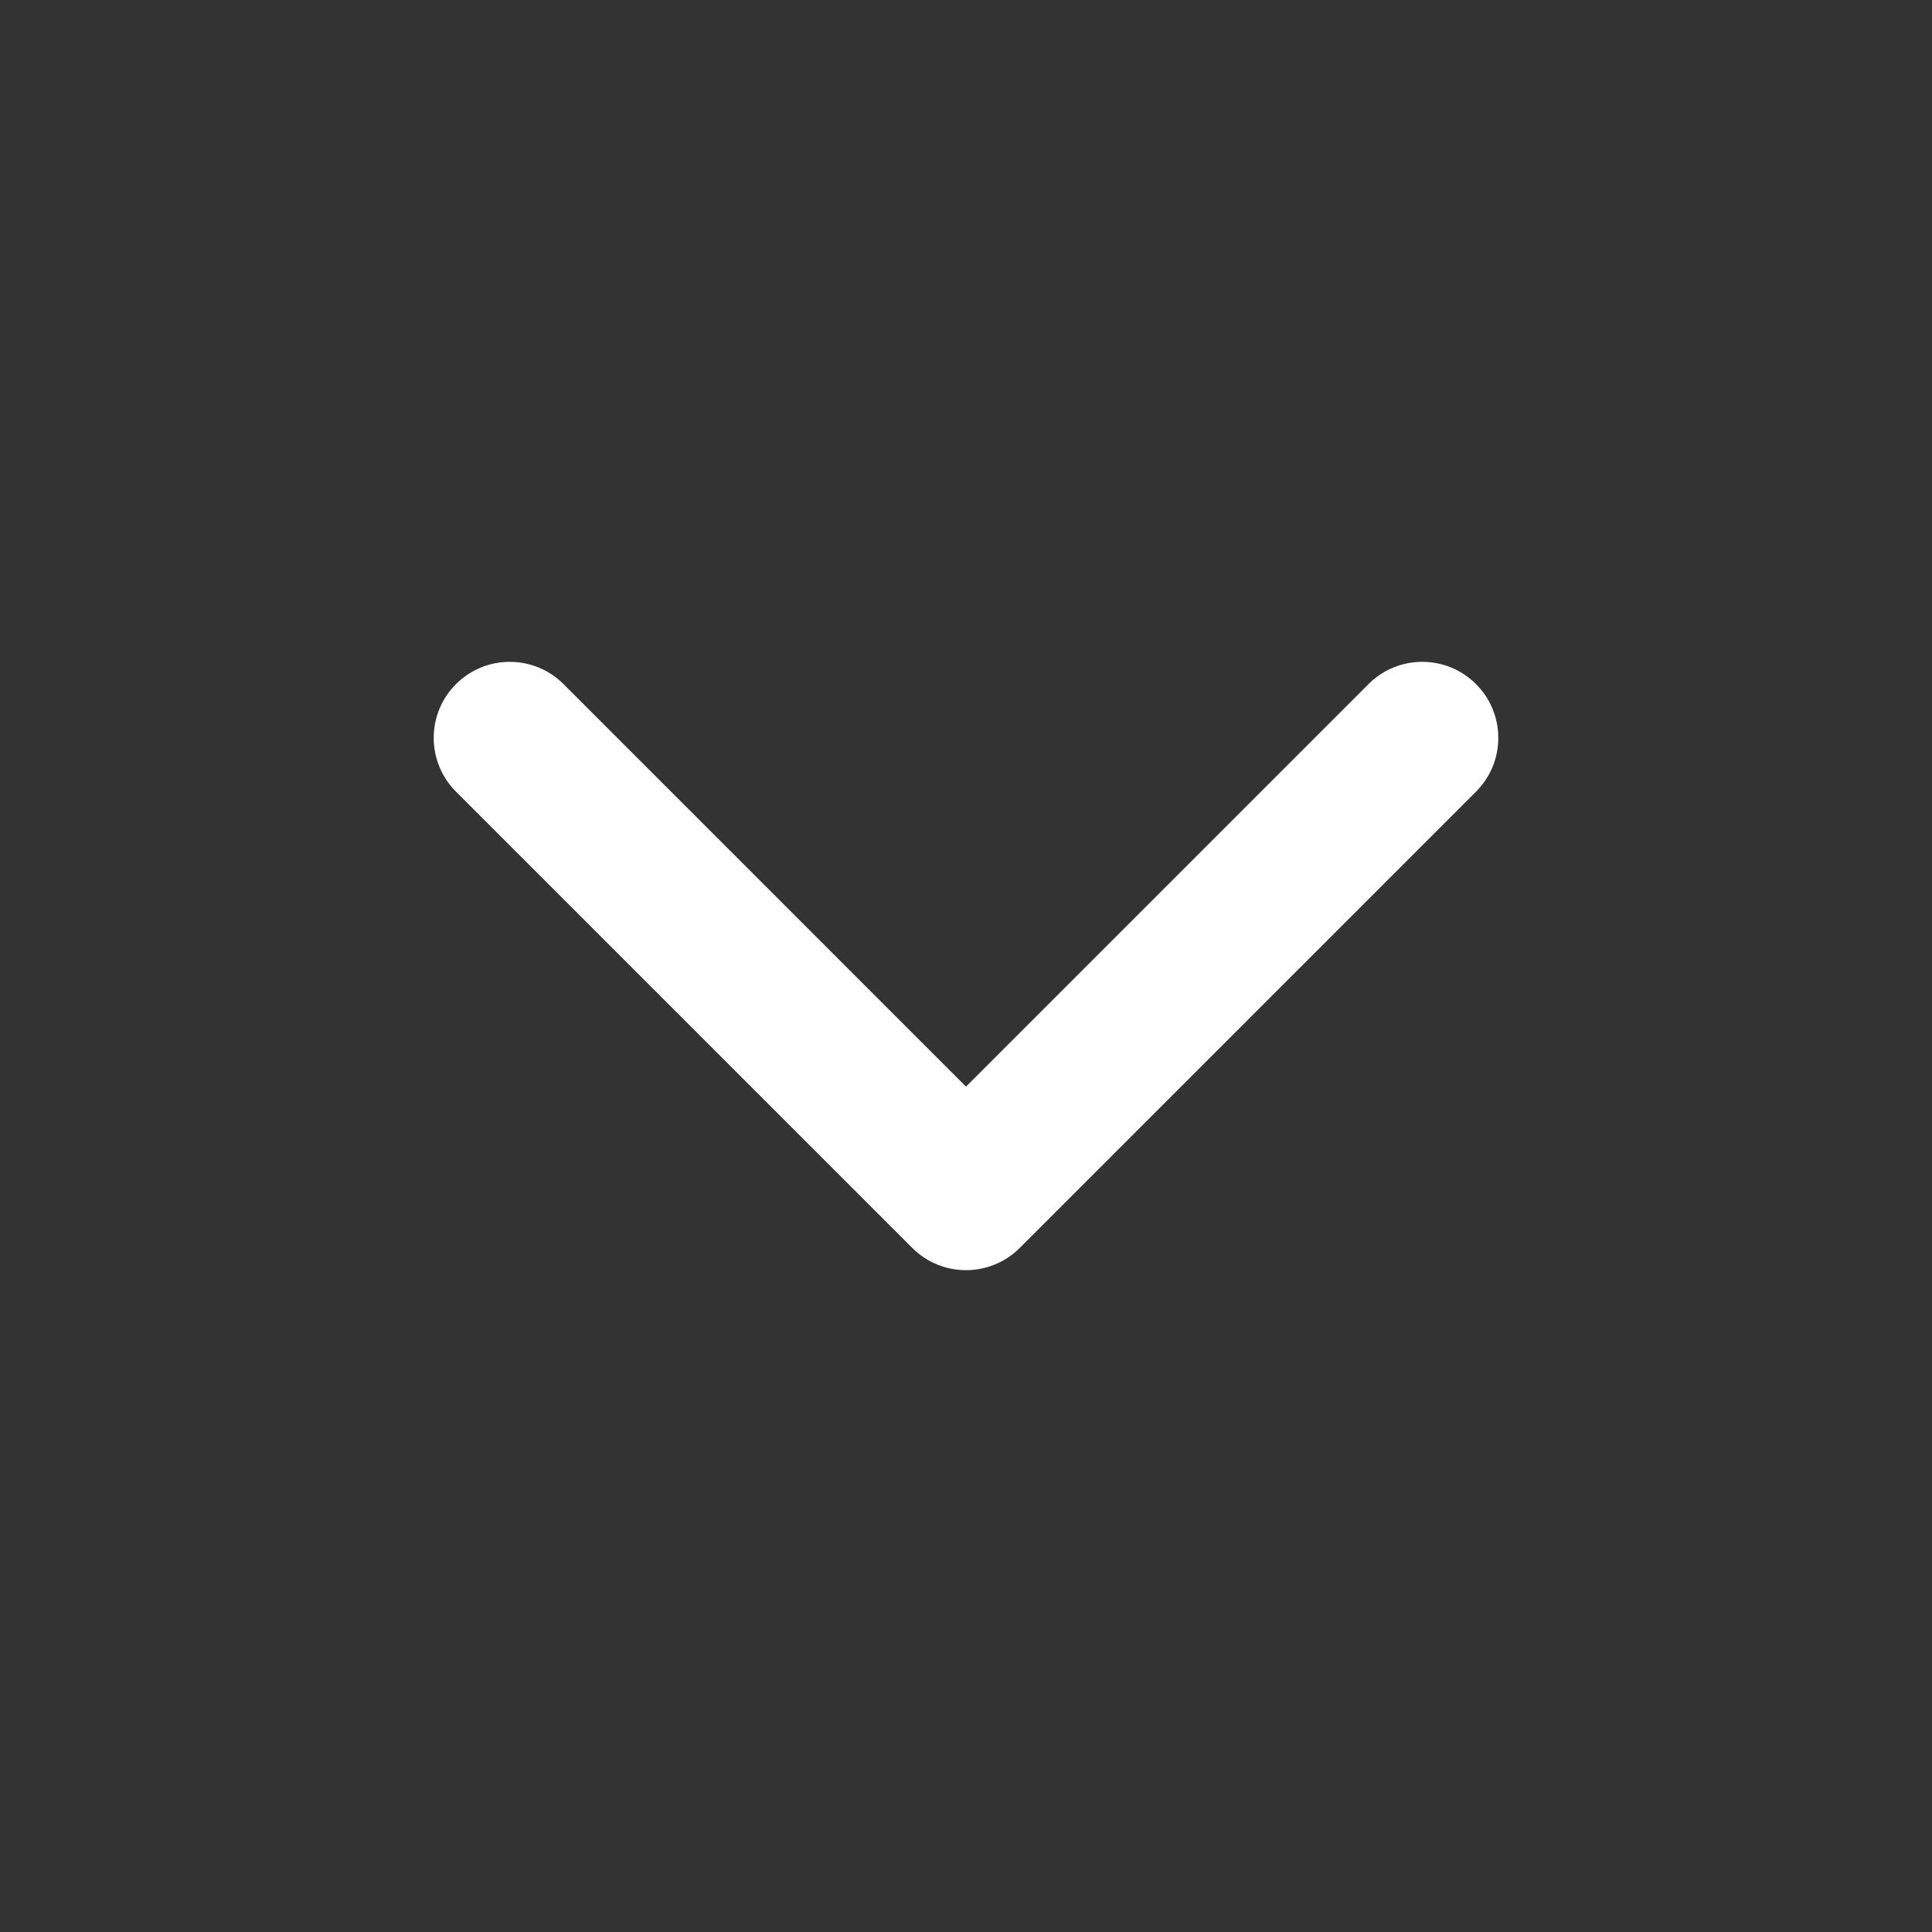 <?xml version="1.0" encoding="UTF-8"?>
<svg width="752pt" height="752pt" version="1.1" viewBox="0 0 752 752" xmlns="http://www.w3.org/2000/svg">
 <rect x="0" y="0" width="752" height="752" fill="#333333" stroke="none"/>
 <path d="m376 422.95-156.66-156.67c-11.543-11.559-30.309-11.559-41.855 0-11.555 11.543-11.555 30.309 0 41.855l177.59 177.59c11.559 11.559 30.297 11.559 41.855 0l177.59-177.59c11.559-11.547 11.559-30.312 0-41.855-11.543-11.559-30.309-11.559-41.852 0z" fill-rule="evenodd" fill="white"/>
</svg>

